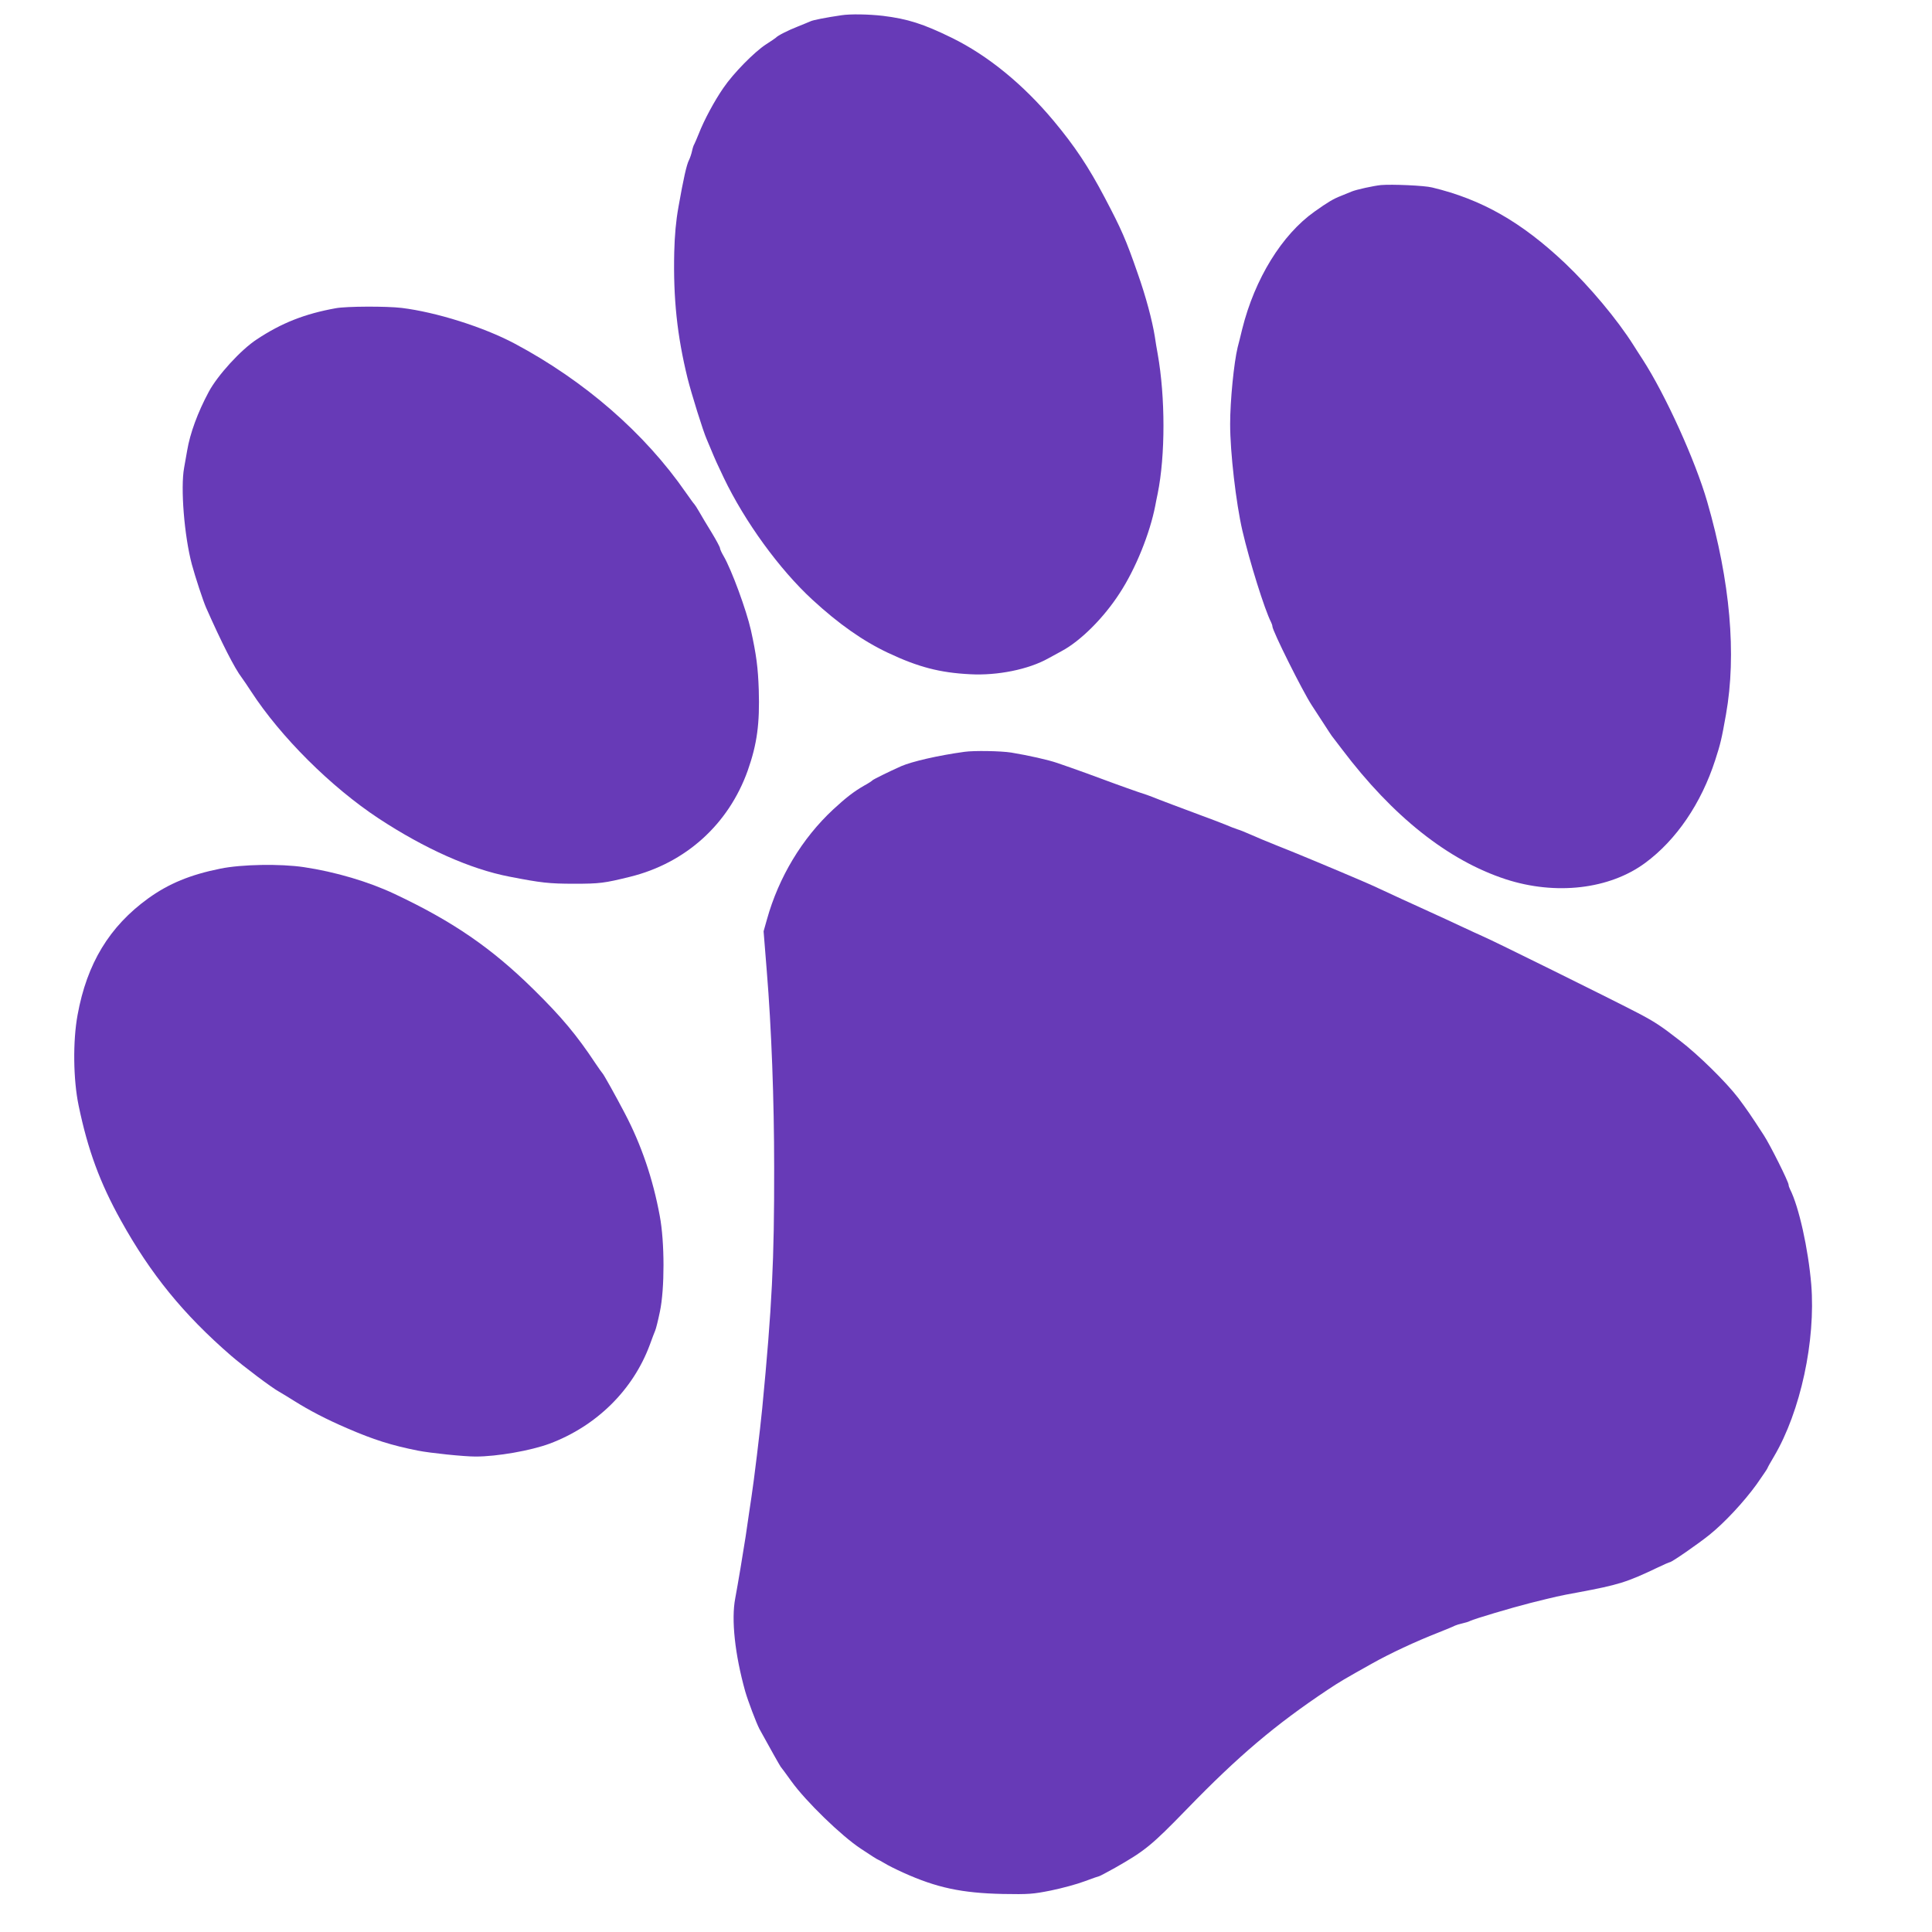 <?xml version="1.0" standalone="no"?>
<!DOCTYPE svg PUBLIC "-//W3C//DTD SVG 20010904//EN"
 "http://www.w3.org/TR/2001/REC-SVG-20010904/DTD/svg10.dtd">
<svg version="1.0" xmlns="http://www.w3.org/2000/svg"
 width="1280pt" height="1280pt" viewBox="0 0 1280 1280"
 preserveAspectRatio="xMidYMid meet">
<g transform="translate(0,1280) scale(0.1,-0.1)"
fill="#673ab7" stroke="none">
<path d="M5575 12699 c-103 -15 -189 -32 -205 -40 -8 -4 -46 -19 -85 -35 -64
-25 -133 -60 -145 -74 -3 -3 -32 -23 -65 -44 -77 -50 -216 -191 -282 -288 -59
-85 -128 -213 -163 -303 -13 -33 -27 -64 -30 -70 -4 -5 -11 -26 -15 -45 -4
-19 -13 -46 -20 -60 -16 -30 -37 -124 -70 -311 -17 -95 -25 -186 -28 -300 -7
-307 19 -552 88 -834 26 -104 103 -351 127 -405 6 -14 17 -40 24 -57 35 -84
44 -104 89 -198 140 -292 368 -606 587 -808 175 -161 334 -273 501 -352 199
-94 343 -132 544 -142 181 -10 388 32 518 105 17 9 56 31 88 48 126 67 280
221 385 384 106 162 200 395 236 580 2 14 10 50 16 80 51 252 51 638 0 925 -6
33 -15 85 -19 115 -17 106 -59 265 -114 420 -78 225 -108 292 -218 501 -108
205 -198 340 -338 508 -203 243 -437 434 -676 551 -188 92 -292 125 -455 145
-95 11 -217 13 -275 4z"/>
<path d="M9150 11574 c-50 -5 -164 -30 -195 -43 -11 -5 -43 -18 -71 -29 -49
-19 -85 -40 -175 -104 -216 -153 -396 -445 -479 -778 -11 -47 -25 -101 -30
-120 -25 -103 -50 -354 -50 -510 0 -188 39 -523 81 -705 48 -206 147 -523 190
-607 5 -10 9 -22 9 -28 0 -29 200 -430 261 -523 24 -37 62 -95 84 -129 22 -35
44 -67 48 -73 4 -5 35 -46 68 -89 337 -446 703 -736 1084 -861 332 -108 688
-67 925 108 206 152 371 394 464 682 35 108 42 138 71 301 71 399 28 883 -124
1409 -79 274 -277 710 -429 945 -20 30 -47 73 -61 95 -107 169 -287 384 -452
541 -290 274 -552 423 -881 502 -51 13 -266 22 -338 16z"/>
<path d="M2225 10758 c-206 -37 -360 -98 -523 -206 -106 -69 -260 -238 -319
-348 -73 -136 -124 -275 -143 -389 -7 -38 -16 -89 -20 -113 -25 -134 1 -453
51 -641 23 -85 74 -240 94 -286 103 -233 190 -404 237 -465 10 -14 38 -54 61
-90 197 -303 530 -634 845 -842 306 -201 608 -336 867 -386 211 -41 263 -47
430 -47 169 0 198 4 369 46 369 91 653 348 780 704 62 176 80 311 73 535 -5
147 -16 232 -52 395 -30 133 -128 400 -181 491 -13 22 -24 46 -24 53 0 6 -25
53 -56 104 -31 50 -68 112 -82 137 -14 25 -29 47 -32 50 -4 3 -28 37 -55 75
-273 395 -672 742 -1136 989 -207 110 -520 208 -748 236 -100 12 -366 11 -436
-2z"/>
<path d="M6390 7819 c-175 -24 -347 -64 -419 -95 -81 -36 -186 -88 -191 -94
-3 -4 -27 -20 -55 -35 -68 -39 -122 -81 -204 -157 -207 -192 -362 -450 -440
-730 l-22 -78 21 -262 c31 -377 49 -854 49 -1305 1 -611 -14 -918 -79 -1593
-12 -128 -57 -498 -71 -585 -10 -69 -18 -118 -39 -265 -17 -111 -51 -313 -69
-410 -27 -141 -2 -371 66 -615 19 -66 73 -208 94 -249 64 -117 135 -243 141
-251 5 -5 36 -48 70 -95 96 -134 332 -363 461 -448 60 -40 110 -72 113 -72 2
0 21 -11 42 -23 20 -13 78 -42 127 -64 221 -100 388 -135 658 -141 173 -3 200
-1 320 23 73 15 173 42 223 61 51 19 94 34 97 34 3 0 50 25 104 55 199 113
243 149 476 389 341 352 587 560 932 790 76 51 117 75 294 174 119 67 290 147
441 206 52 21 102 41 110 46 9 4 31 11 50 15 19 4 41 11 50 16 26 13 270 86
400 119 169 42 188 47 315 70 268 50 323 67 526 164 41 20 79 36 82 36 13 0
190 123 262 181 102 82 229 219 313 335 39 56 72 104 72 107 0 3 20 39 44 79
175 297 276 766 246 1138 -20 237 -82 516 -141 632 -5 10 -9 22 -9 28 0 20
-123 266 -165 330 -89 137 -112 170 -168 245 -82 107 -264 286 -388 381 -126
98 -167 125 -284 186 -181 94 -965 482 -1026 507 -19 8 -81 37 -139 64 -58 27
-130 61 -160 74 -30 14 -79 36 -107 49 -90 41 -165 75 -248 114 -44 21 -107
49 -140 63 -184 79 -474 200 -570 237 -60 24 -137 56 -170 71 -33 15 -71 30
-85 34 -14 4 -52 19 -85 33 -33 13 -100 39 -150 57 -108 40 -302 113 -330 125
-11 5 -54 20 -95 33 -41 14 -113 40 -160 57 -95 36 -269 99 -375 135 -61 21
-190 50 -305 69 -70 11 -246 14 -310 5z"/>
<path d="M1460 7045 c-199 -40 -342 -99 -478 -197 -257 -186 -406 -431 -468
-772 -32 -173 -29 -429 7 -601 61 -294 141 -511 280 -761 197 -355 414 -622
729 -895 82 -71 273 -215 320 -240 19 -11 64 -38 100 -61 97 -61 211 -121 351
-181 173 -75 292 -113 469 -148 81 -16 303 -39 381 -39 142 0 366 39 492 86
310 117 551 355 662 654 15 41 31 84 36 95 5 11 19 67 31 125 32 151 32 461
-1 635 -45 244 -122 471 -232 680 -59 113 -141 260 -148 265 -3 3 -24 32 -46
65 -124 187 -224 307 -409 489 -279 275 -535 451 -921 633 -171 81 -393 147
-602 178 -155 23 -411 19 -553 -10z"/>
</g>
</svg>
